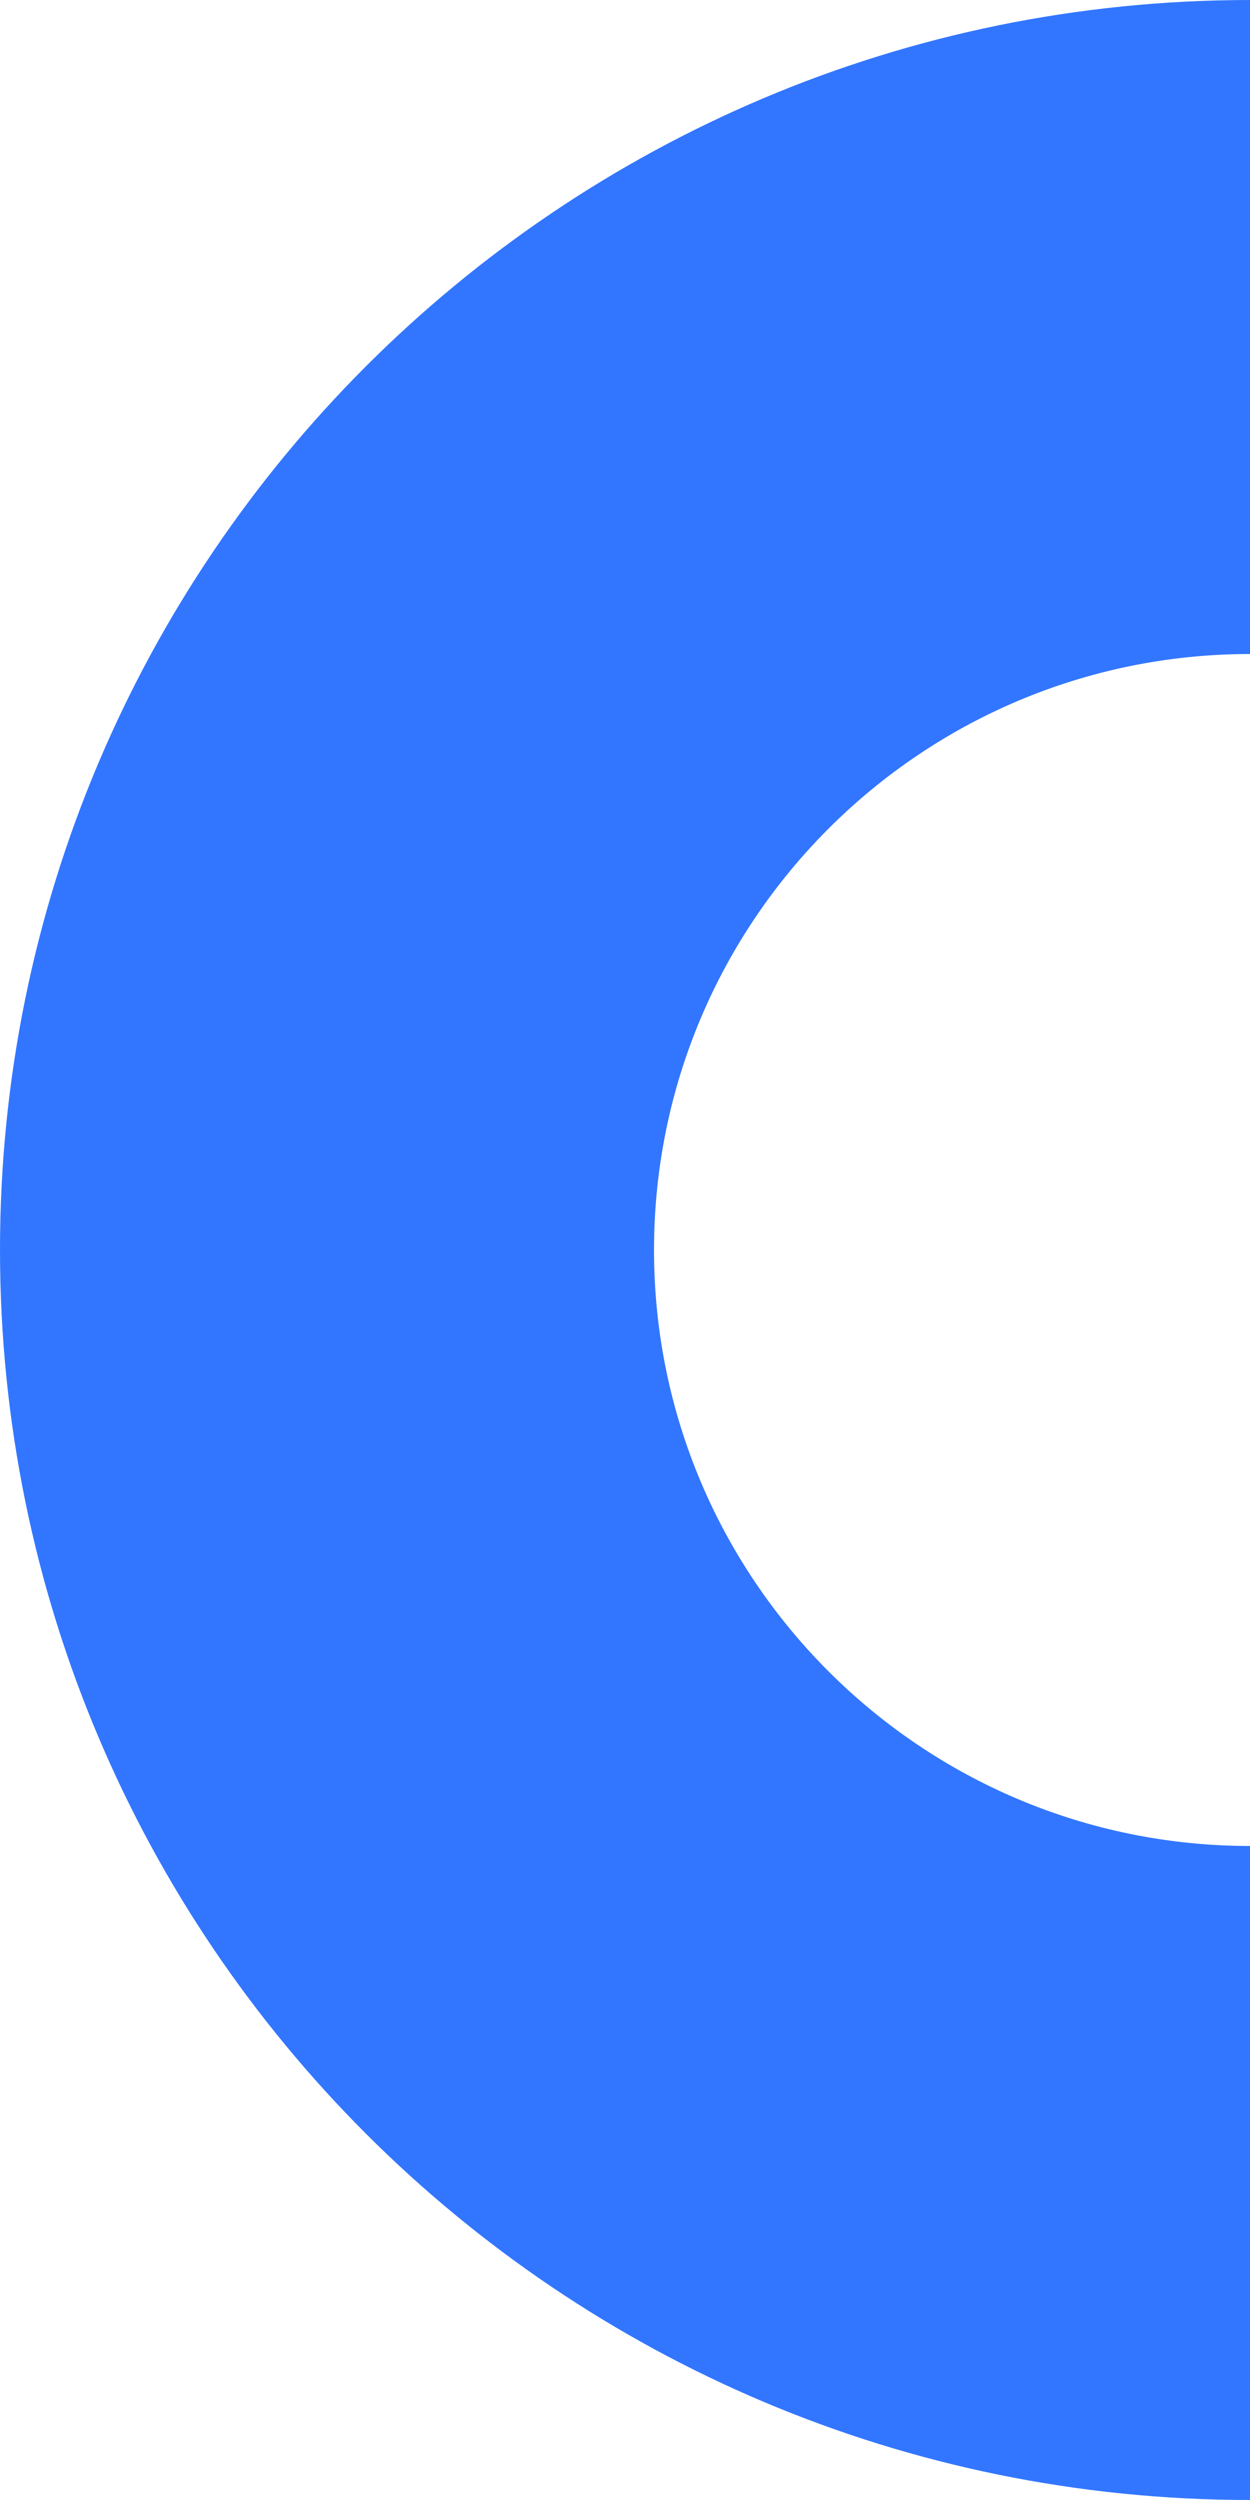 <svg width="733" height="1466" viewBox="0 0 733 1466" fill="none" xmlns="http://www.w3.org/2000/svg">
<path fill-rule="evenodd" clip-rule="evenodd" d="M733 1466C1137.82 1466 1466 1137.82 1466 733C1466 328.175 1137.82 0 733 0C328.175 0 0 328.175 0 733C0 1137.82 328.175 1466 733 1466ZM733.001 1082.48C926.013 1082.48 1082.48 926.013 1082.48 733C1082.48 539.988 926.013 383.52 733.001 383.52C539.988 383.52 383.52 539.988 383.52 733C383.52 926.013 539.988 1082.48 733.001 1082.48Z" fill="#3276FF"/>
</svg>
